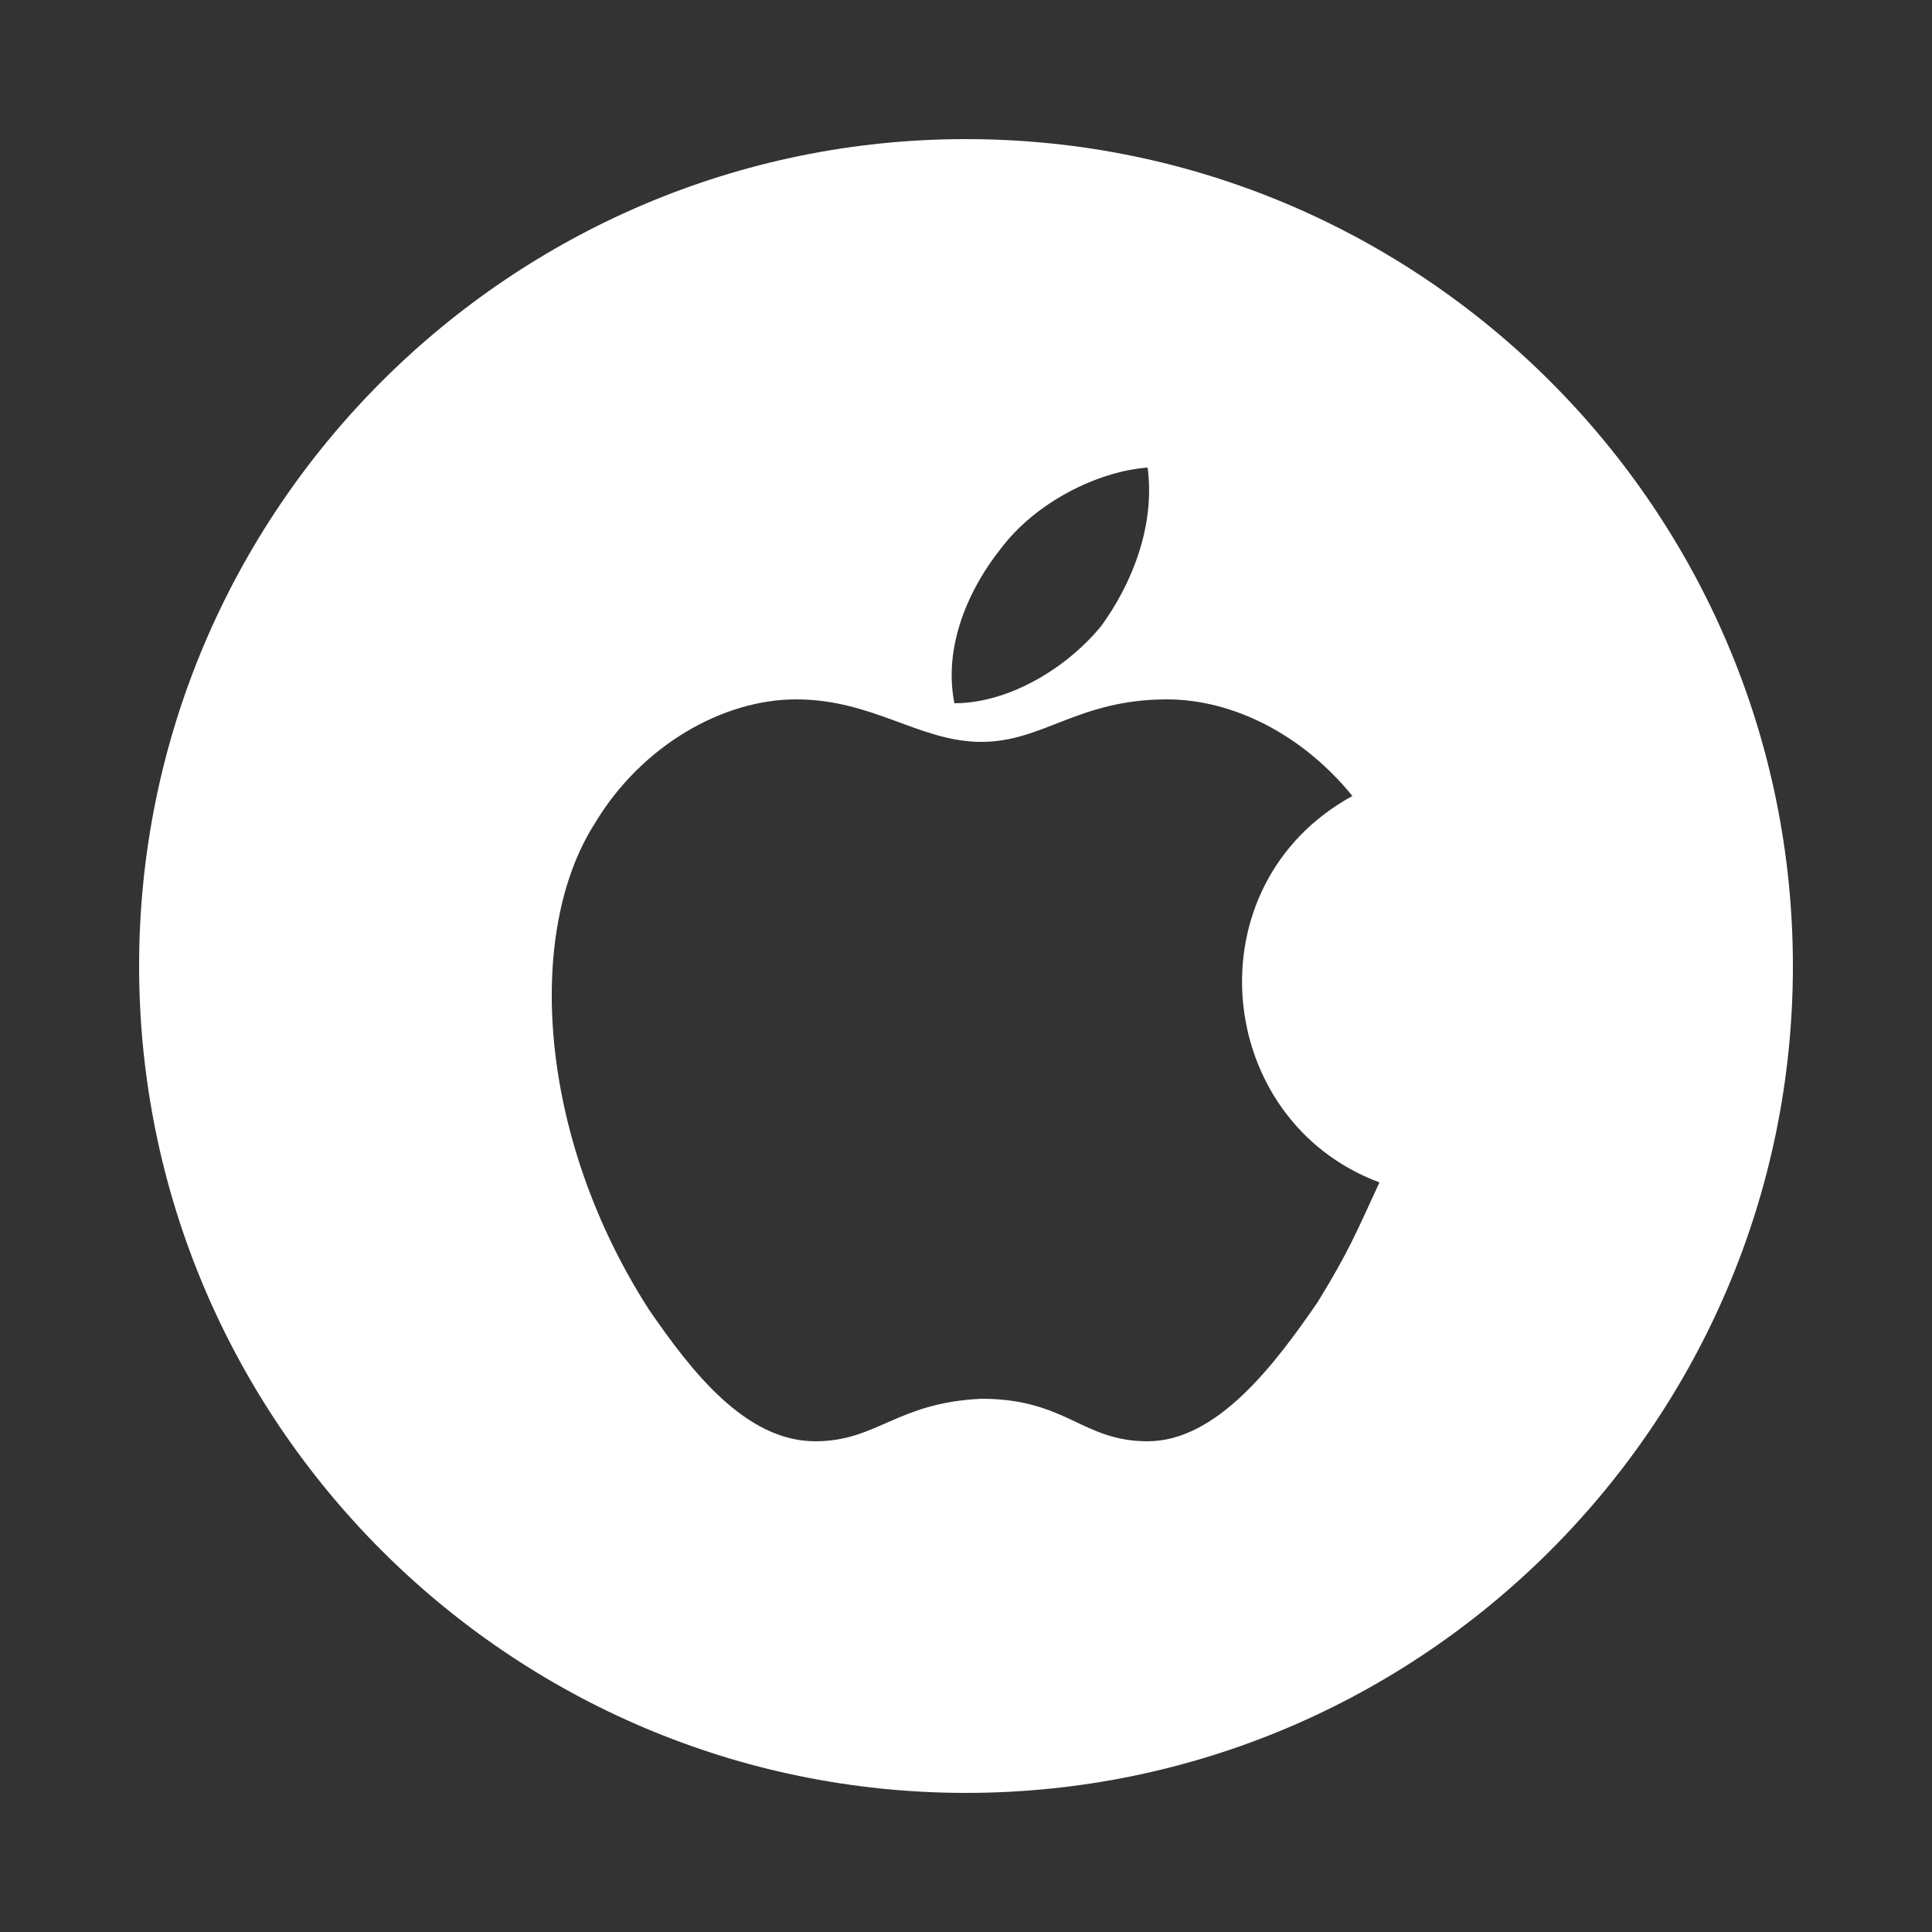 <?xml version="1.0" encoding="utf-8"?>
<!-- Generator: Adobe Illustrator 23.0.2, SVG Export Plug-In . SVG Version: 6.00 Build 0)  -->
<svg version="1.1" id="Capa_1" xmlns="http://www.w3.org/2000/svg" xmlns:xlink="http://www.w3.org/1999/xlink" x="0px" y="0px"
	 viewBox="0 0 50 50" style="enable-background:new 0 0 50 50;" xml:space="preserve">
<rect x="0" y="0" width="50" height="50" fill="#333333" stroke="none"/>
<style type="text/css">
	.st0{fill:#FFFFFF;}
	.st1{fill-rule:evenodd;clip-rule:evenodd;fill:#FFFFFF;}
</style>
<path class="st1" d="M3.6,25C3.6,13.2,13.2,3.6,25,3.6S46.4,13.2,46.4,25c0,11.8-9.6,21.4-21.4,21.4S3.6,36.8,3.6,25z M28.5,16.2
	c0.8-1.1,1.4-2.6,1.2-4.1c-1.3,0.1-2.9,0.9-3.8,2.1c-0.8,1-1.5,2.5-1.2,4C26.1,18.2,27.6,17.3,28.5,16.2z M35.7,30.6
	c-4.3-1.6-4.9-7.7-0.7-10c-1.3-1.6-3.1-2.5-4.8-2.5c-2.3,0-3.2,1.1-4.8,1.1c-1.6,0-2.8-1.1-4.8-1.1c-1.9,0-4,1.2-5.2,3.2
	c-1.8,2.8-1.5,8.1,1.4,12.6c1.1,1.6,2.5,3.4,4.3,3.4c1.6,0,2.1-1,4.3-1.1c2.2,0,2.6,1.1,4.3,1.1c1.8,0,3.3-2,4.4-3.6
	C34.9,32.4,35.1,31.9,35.7,30.6z"/>
</svg>
